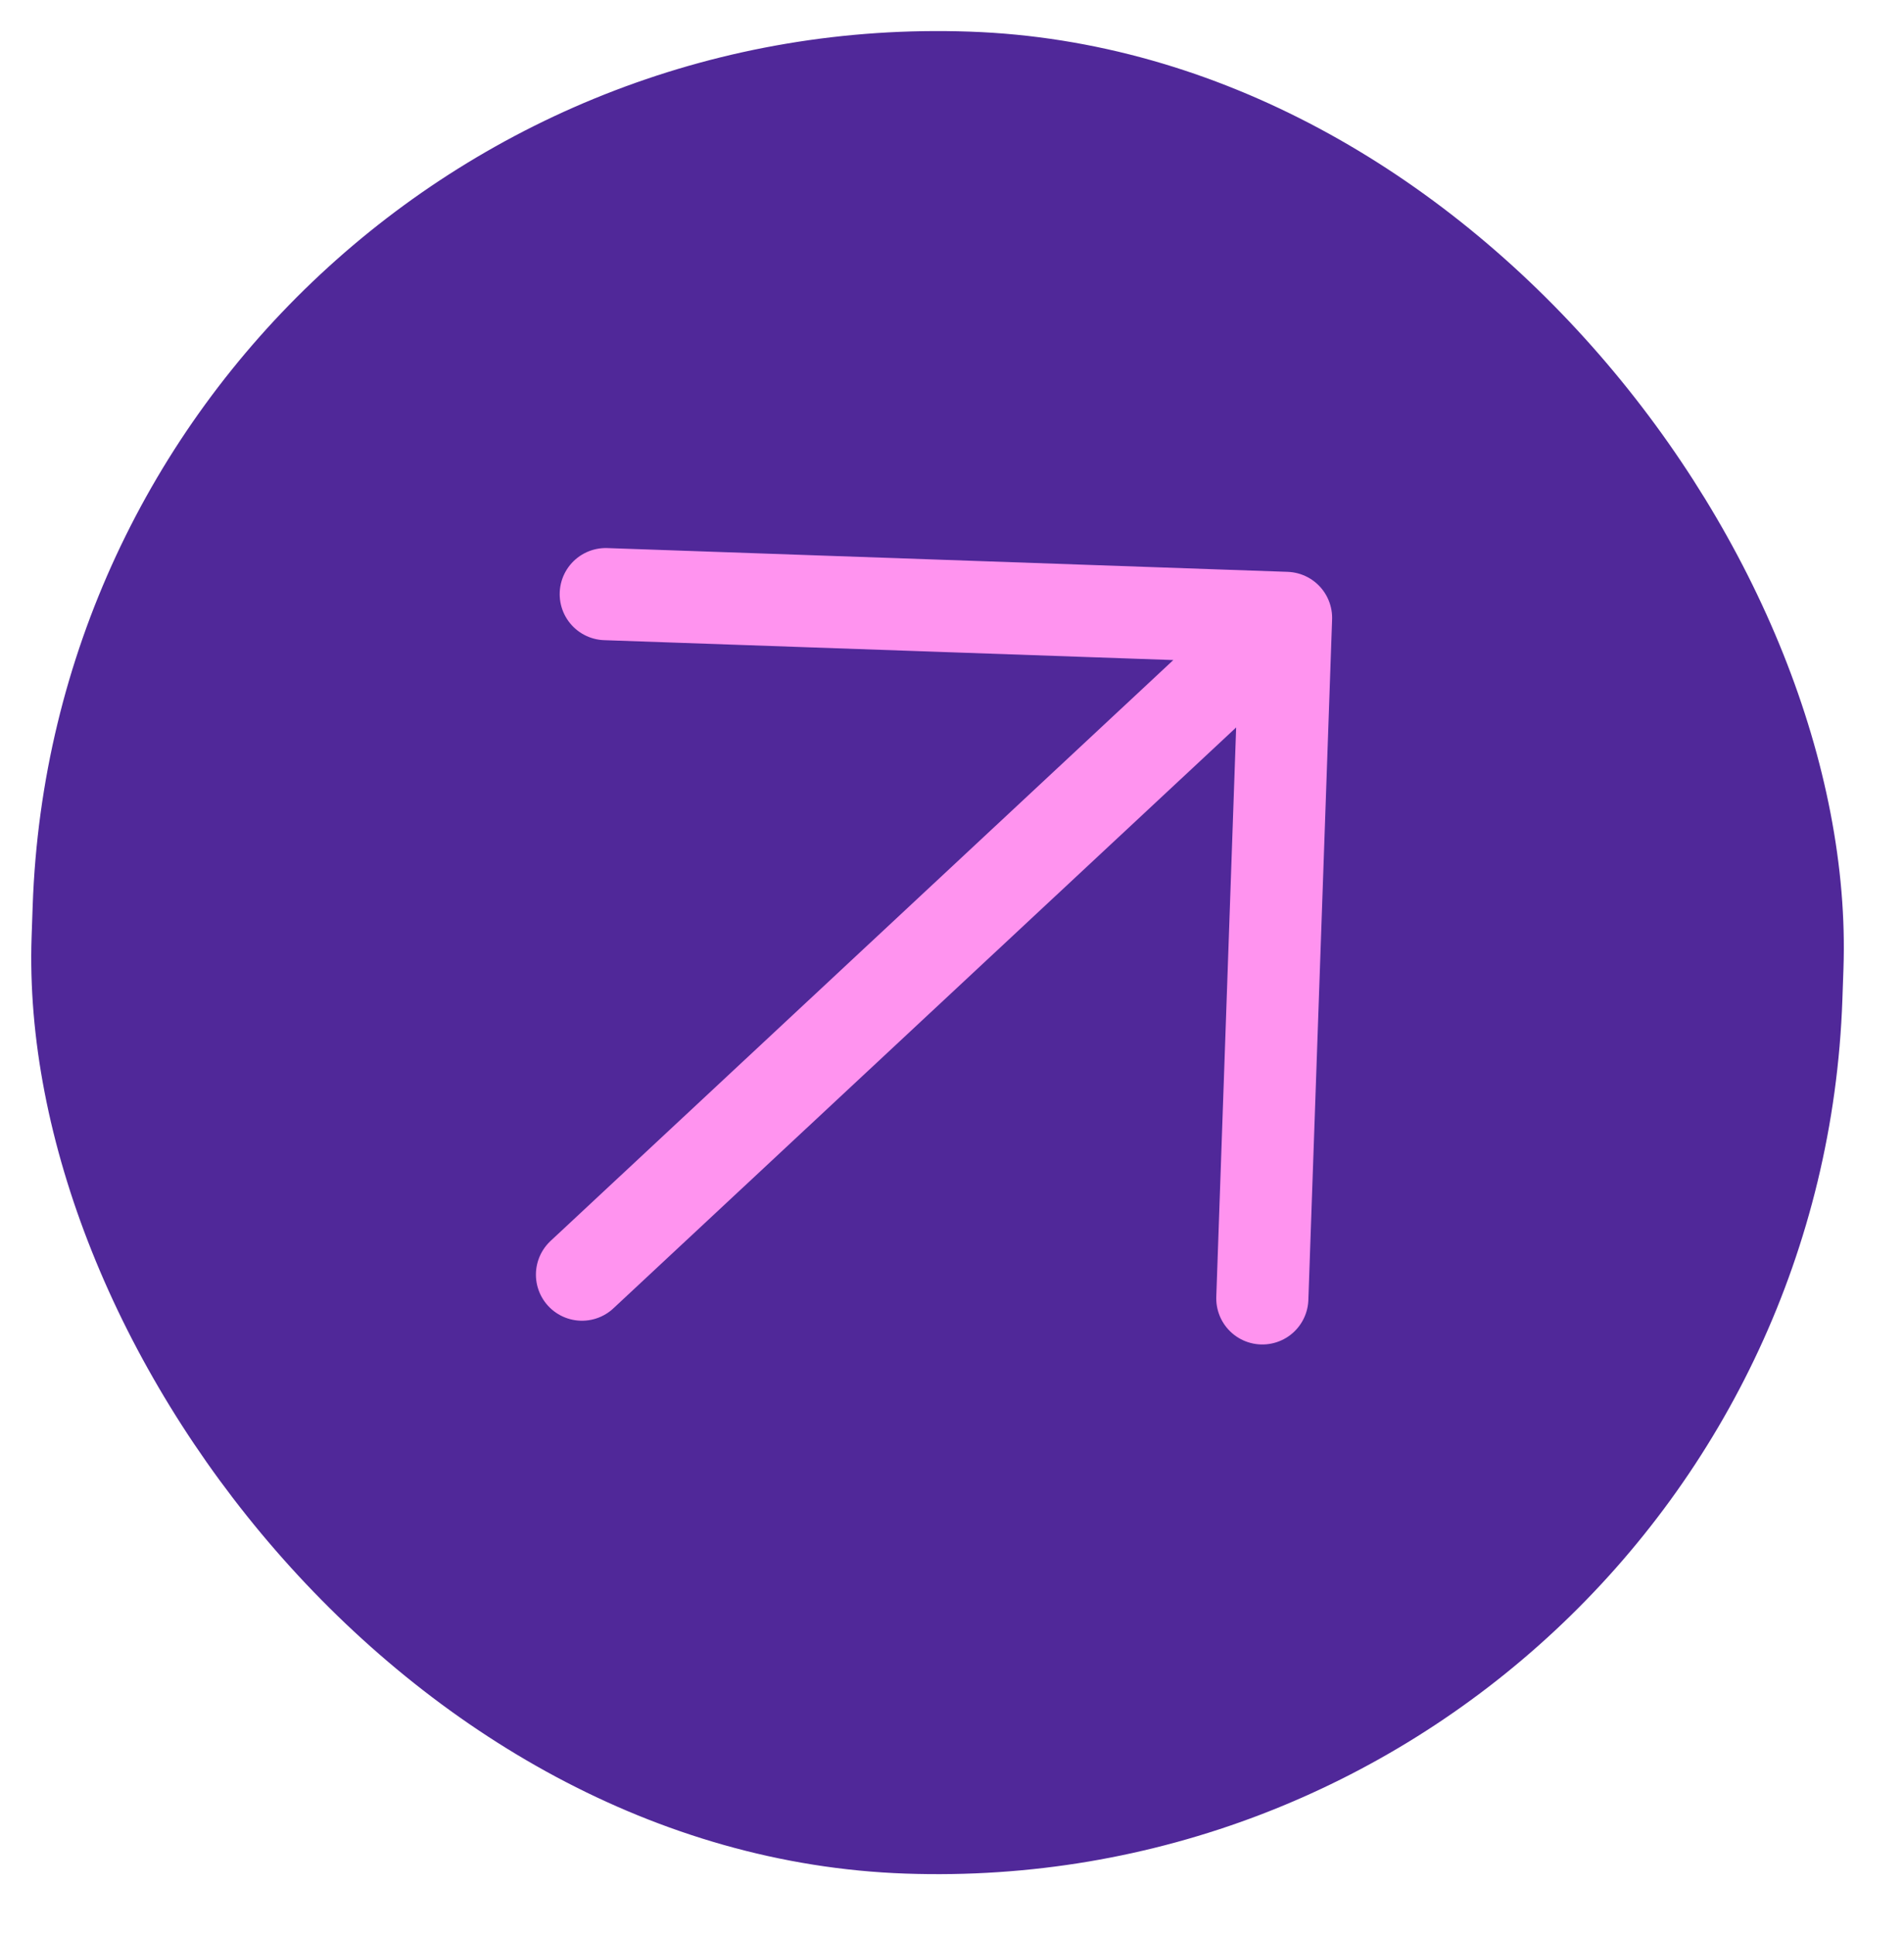 <?xml version="1.0" encoding="UTF-8"?> <svg xmlns="http://www.w3.org/2000/svg" width="62" height="63" viewBox="0 0 62 63" fill="none"><rect x="2.094" width="59" height="60" rx="29.5" transform="rotate(2 2.094 0)" fill="#502899"></rect><path d="M18.951 41.495L41.878 20.115M41.878 20.115L19.725 19.341M41.878 20.115L41.105 42.268" stroke="#FF93EF" stroke-width="3" stroke-linecap="round" stroke-linejoin="round"></path></svg> 